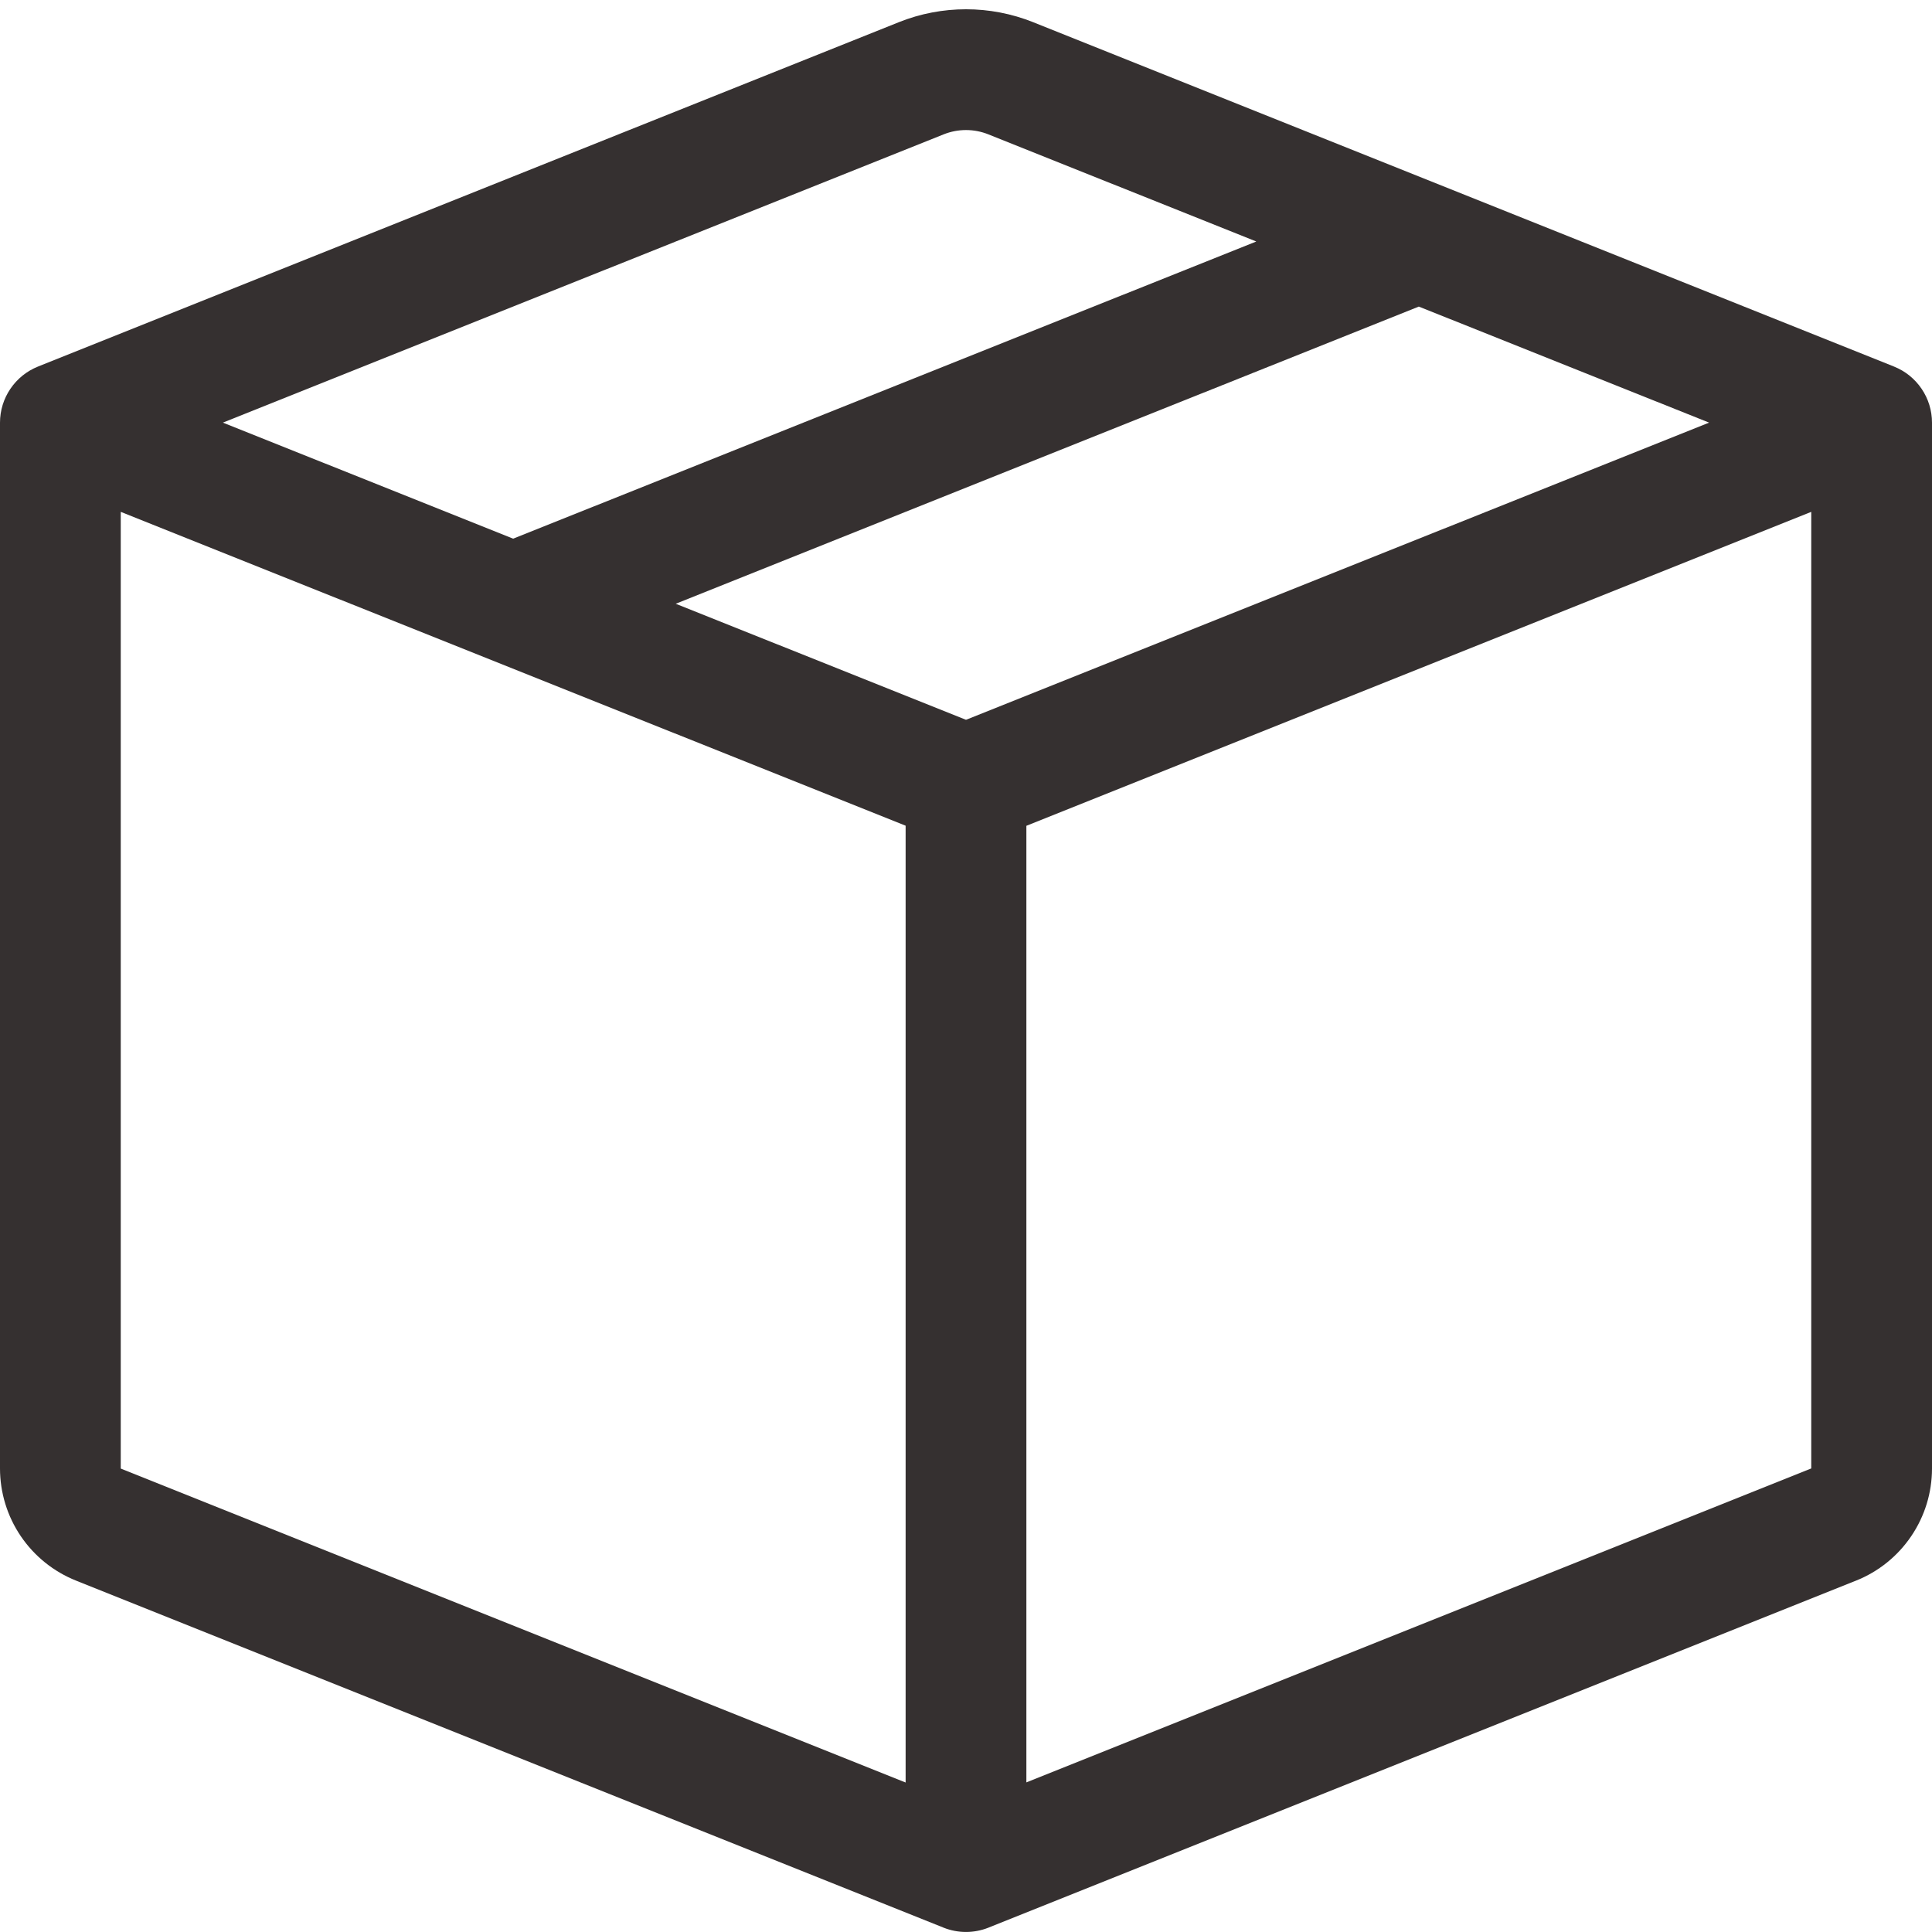 <svg xmlns="http://www.w3.org/2000/svg" width="48" height="48" viewBox="0 0 48 48" fill="none"><g clip-path="url(#clip0_2049_84)"><path d="M24.558 3.339C24.2 3.195 23.8 3.195 23.442 3.339L5.538 10.5L12.75 13.383L31.212 6L24.558 3.339ZM35.25 7.617L16.788 15L24 17.883L42.462 10.5L35.25 7.617ZM45 12.717L25.5 20.517V44.283L45 36.483V12.717ZM22.5 44.286V20.514L3 12.717V36.486L22.5 44.286ZM22.329 0.552C23.402 0.123 24.598 0.123 25.671 0.552L47.058 9.108C47.336 9.219 47.574 9.412 47.742 9.66C47.91 9.908 48 10.2 48 10.5V36.486C48 37.085 47.82 37.671 47.483 38.167C47.147 38.663 46.67 39.048 46.113 39.27L24.558 47.892C24.2 48.035 23.8 48.035 23.442 47.892L1.89 39.27C1.333 39.048 0.855 38.664 0.518 38.168C0.181 37.672 0.001 37.086 0 36.486L0 10.5C6.97198e-05 10.2 0.09 9.908 0.258 9.66C0.426 9.412 0.664 9.219 0.942 9.108L22.329 0.552Z" fill="#353030"></path></g><defs><clipPath id="clip0_2049_84"><rect width="48" height="48" fill="white"></rect></clipPath></defs></svg>
